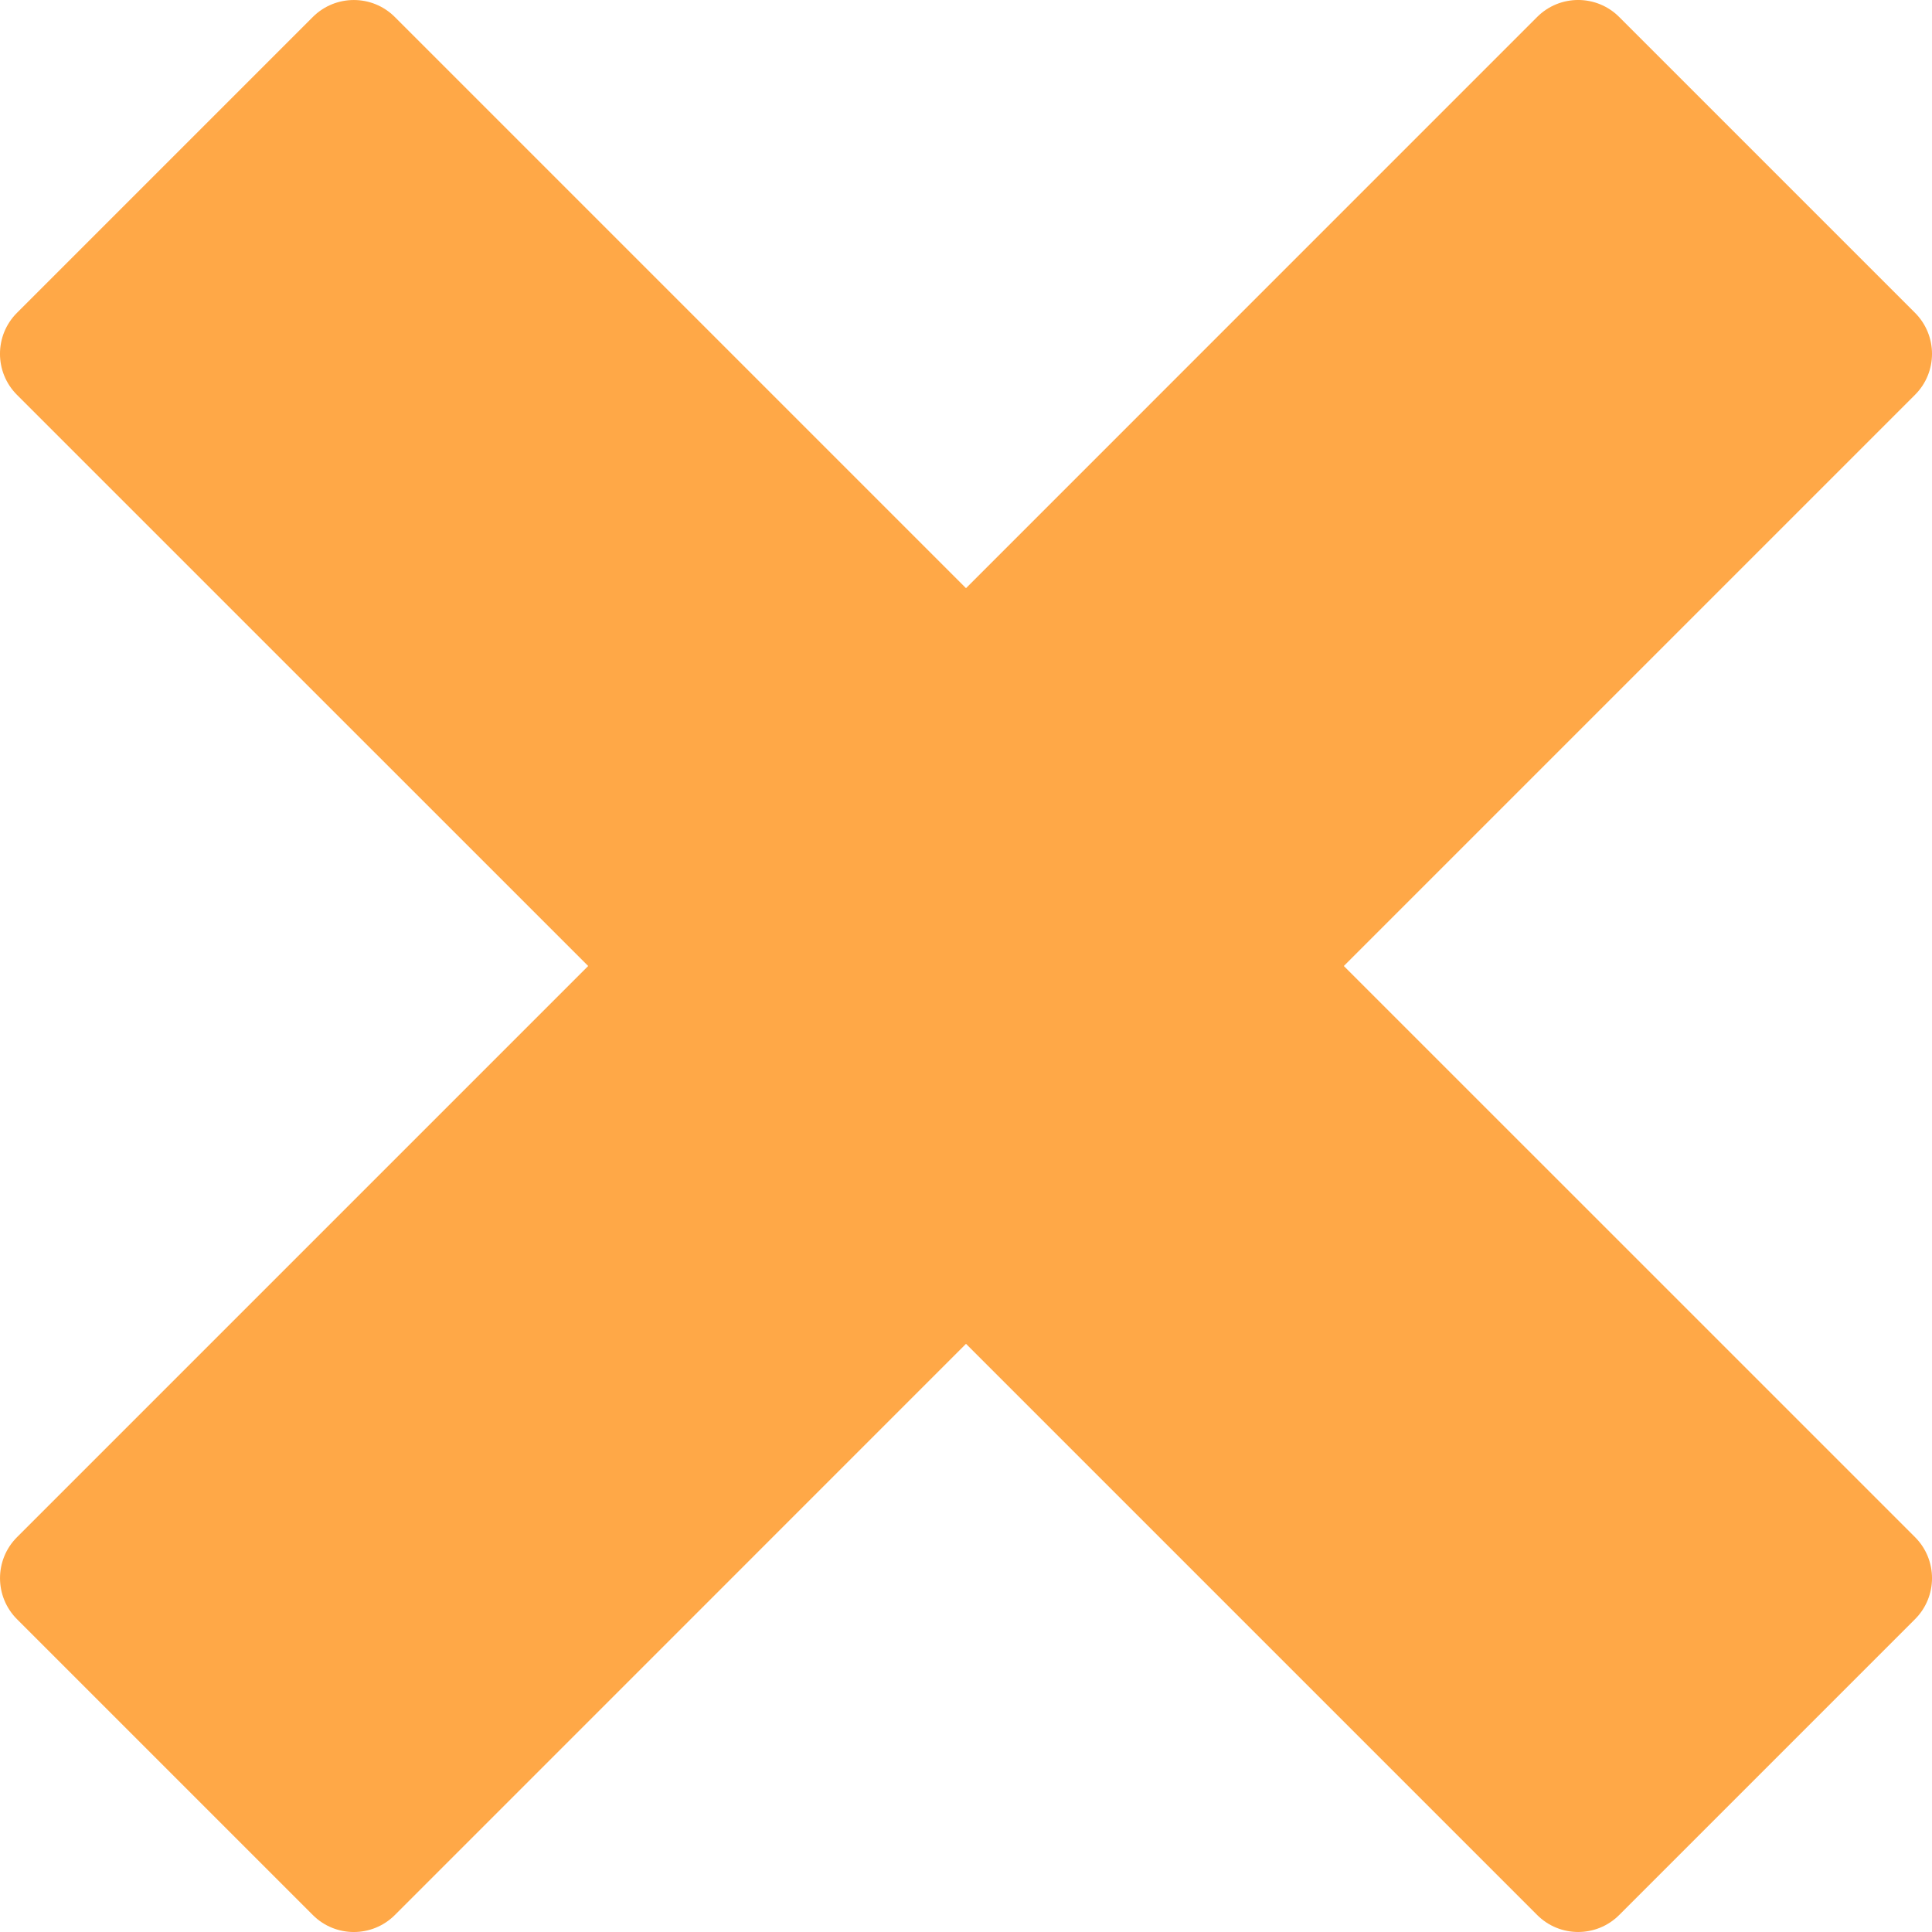 <?xml version="1.0" encoding="UTF-8"?> <svg xmlns="http://www.w3.org/2000/svg" width="512" height="512" viewBox="0 0 512 512" fill="none"><g clip-path="url(#clip0_1935_28)"><path d="M507.496 82.896L429.096 4.496C423.096 -1.504 413.368 -1.504 407.36 4.496L256 155.872L104.632 4.504C98.632 -1.496 88.904 -1.496 82.896 4.504L4.496 82.904C-1.504 88.904 -1.504 98.632 4.496 104.64L155.872 256L4.504 407.368C-1.496 413.368 -1.496 423.096 4.504 429.104L82.904 507.504C88.904 513.504 98.632 513.504 104.64 507.504L256 356.128L407.368 507.496C413.368 513.496 423.096 513.496 429.104 507.496L507.504 429.096C513.504 423.096 513.504 413.368 507.504 407.36L356.128 256L507.496 104.632C513.504 98.64 513.504 88.904 507.496 82.896Z" fill="#FFA847"></path></g><defs><clipPath id="clip0_1935_28"><rect width="512" height="512" fill="white"></rect></clipPath></defs></svg> 